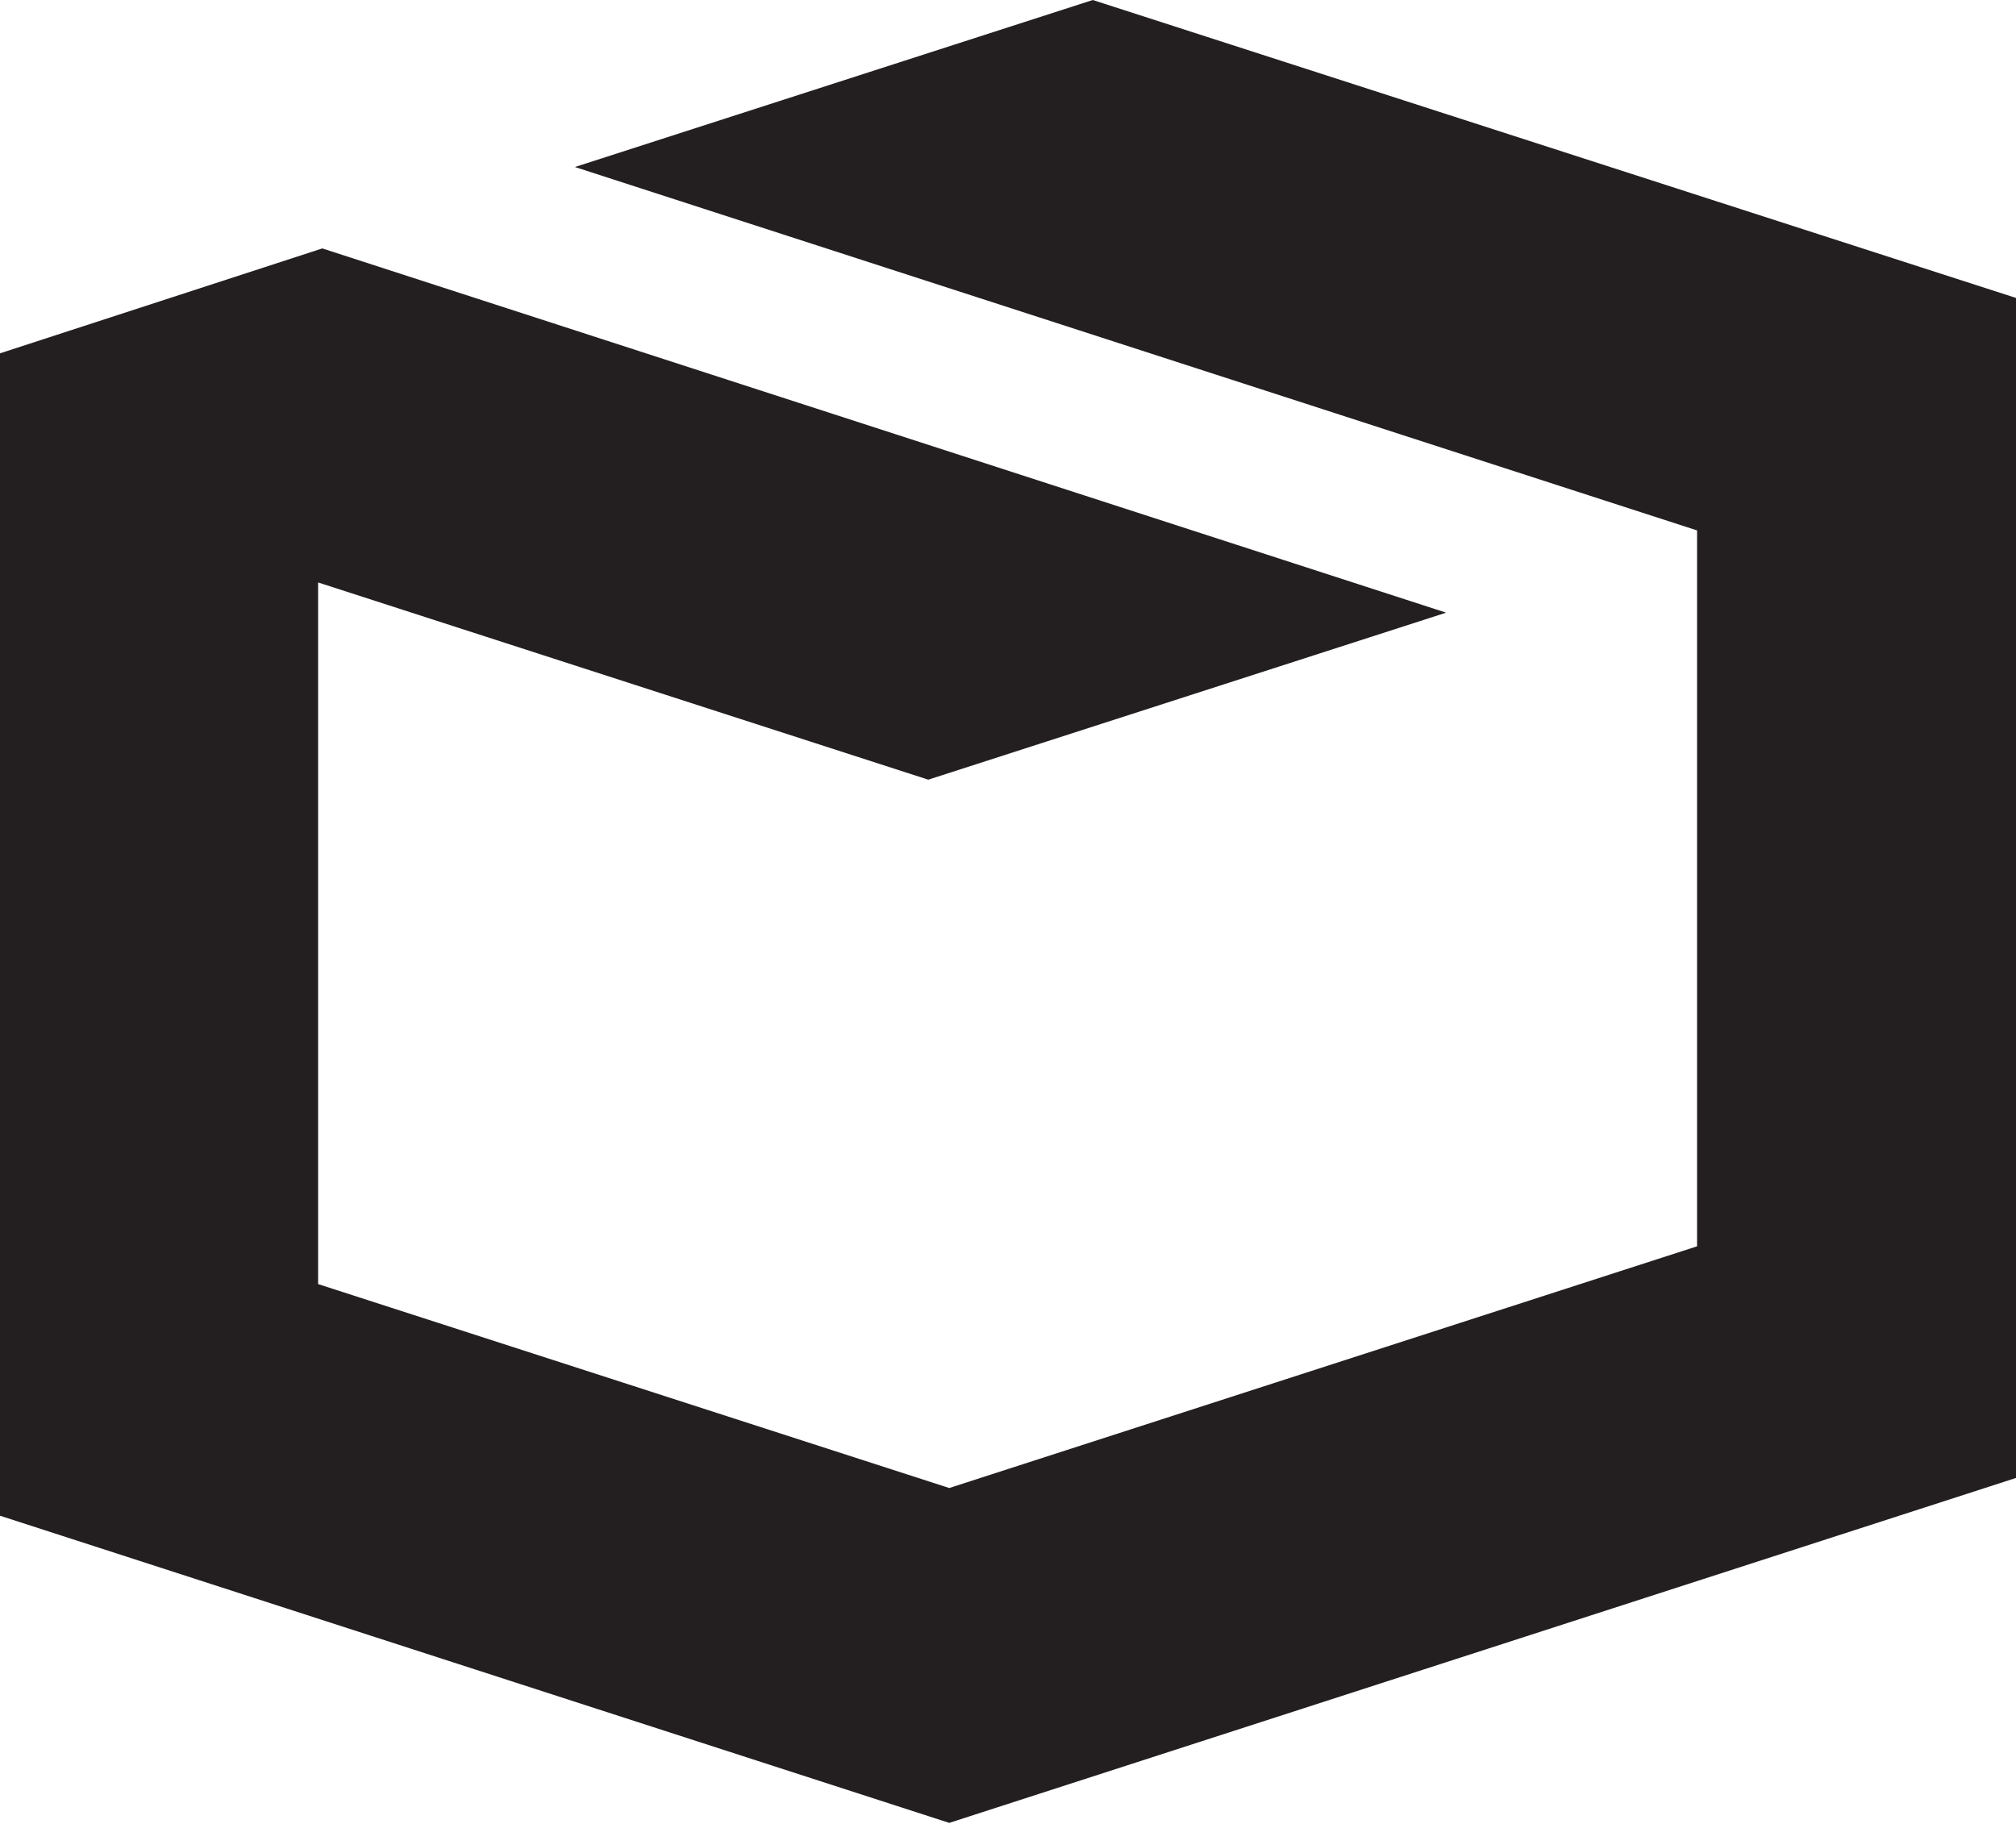 <svg xmlns="http://www.w3.org/2000/svg" viewBox="0.0 0.0 240.2 217.3">
  <title>HTML5 3D Effects Logo</title>
  <path fill="#231F20" d="M130.2,0L68.5,19.9 202.2,63.2 202.2,148.5 113.1,177.3 37.9,153.0 37.9,69.4 110.6,92.9 172.3,73.0 38.4,29.6 0,42.1 0,180.6 113.1,217.2 240.2,176.1 240.2,35.5z"/>
</svg>
